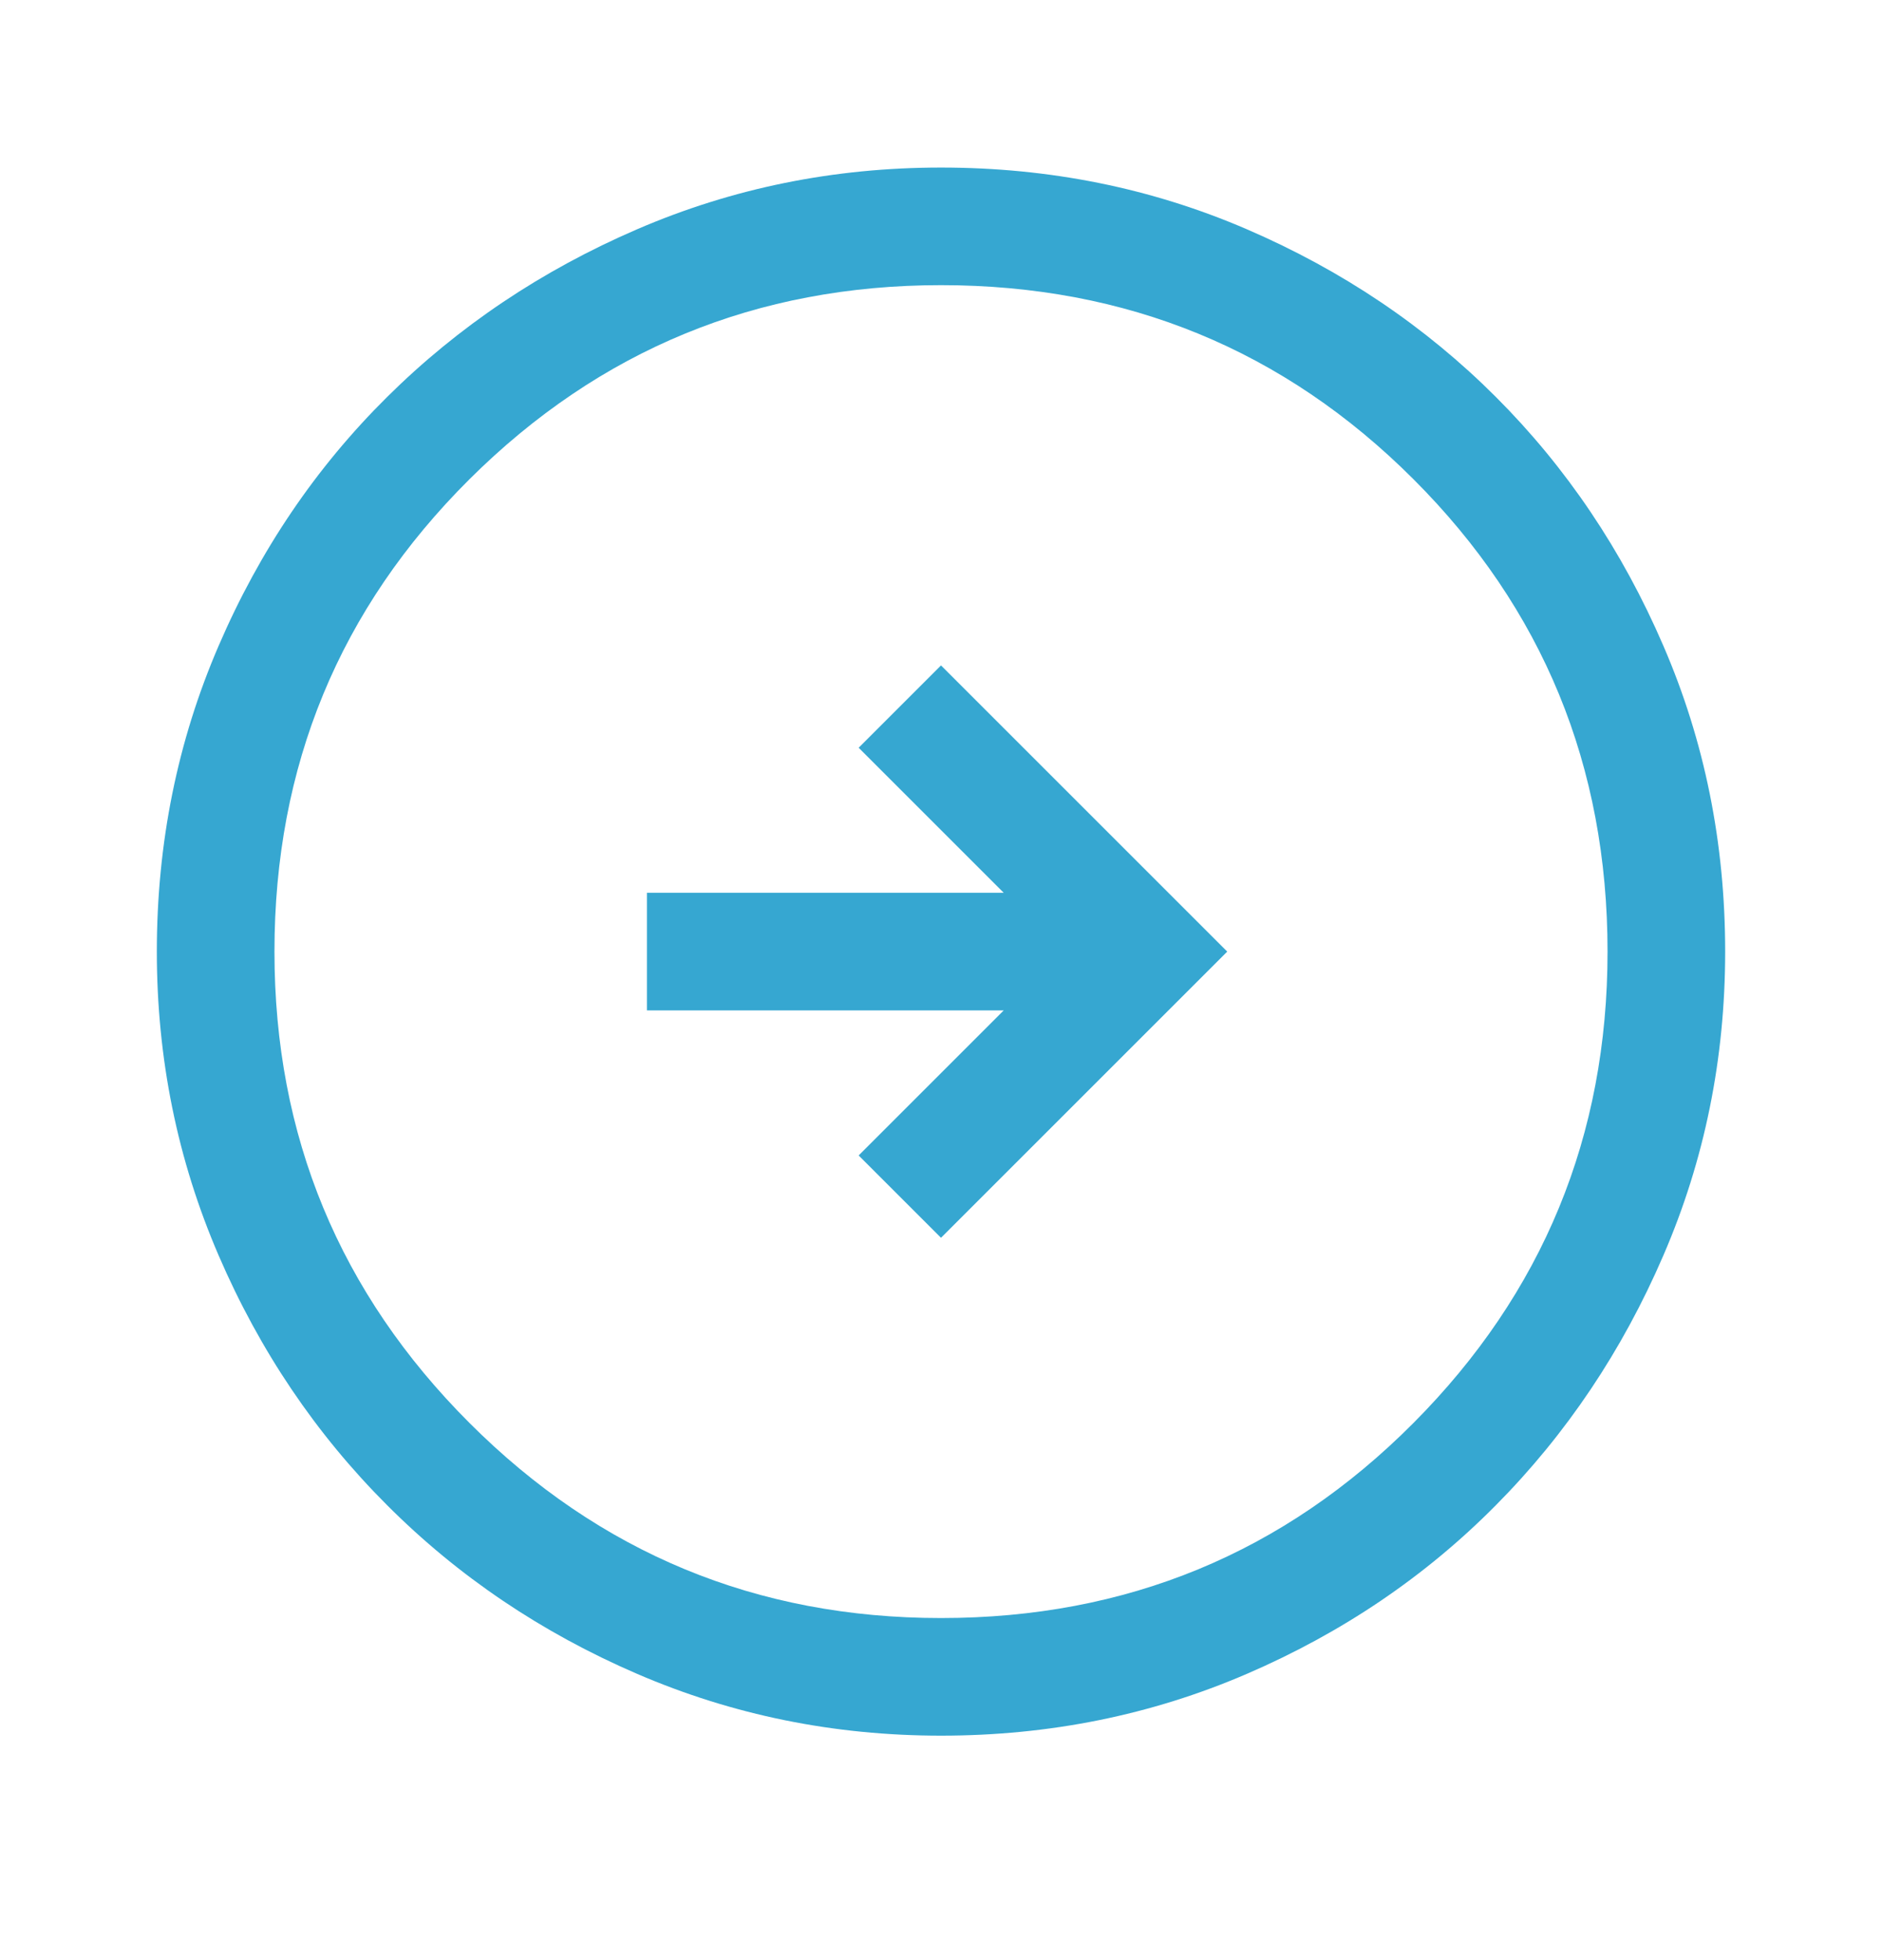 <svg width="24" height="25" viewBox="0 0 24 25" fill="none" xmlns="http://www.w3.org/2000/svg">
<path d="M12 15.787L15.65 12.137L12 8.487L10.95 9.537L12.8 11.387H8.25V12.887H12.8L10.95 14.737L12 15.787ZM12 22.137C10.633 22.137 9.342 21.874 8.125 21.349C6.908 20.824 5.846 20.108 4.938 19.199C4.029 18.291 3.312 17.228 2.788 16.012C2.263 14.795 2 13.503 2 12.137C2 10.753 2.263 9.453 2.788 8.237C3.312 7.02 4.029 5.962 4.938 5.062C5.846 4.162 6.908 3.449 8.125 2.924C9.342 2.399 10.633 2.137 12 2.137C13.383 2.137 14.683 2.399 15.9 2.924C17.117 3.449 18.175 4.162 19.075 5.062C19.975 5.962 20.688 7.02 21.212 8.237C21.738 9.453 22 10.753 22 12.137C22 13.503 21.738 14.795 21.212 16.012C20.688 17.228 19.975 18.291 19.075 19.199C18.175 20.108 17.117 20.824 15.9 21.349C14.683 21.874 13.383 22.137 12 22.137ZM12 20.637C14.367 20.637 16.375 19.808 18.025 18.149C19.675 16.491 20.5 14.487 20.5 12.137C20.5 9.77 19.675 7.762 18.025 6.112C16.375 4.462 14.367 3.637 12 3.637C9.65 3.637 7.646 4.462 5.987 6.112C4.329 7.762 3.5 9.77 3.5 12.137C3.5 14.487 4.329 16.491 5.987 18.149C7.646 19.808 9.65 20.637 12 20.637Z" fill="#36A7D1"/>
</svg>
